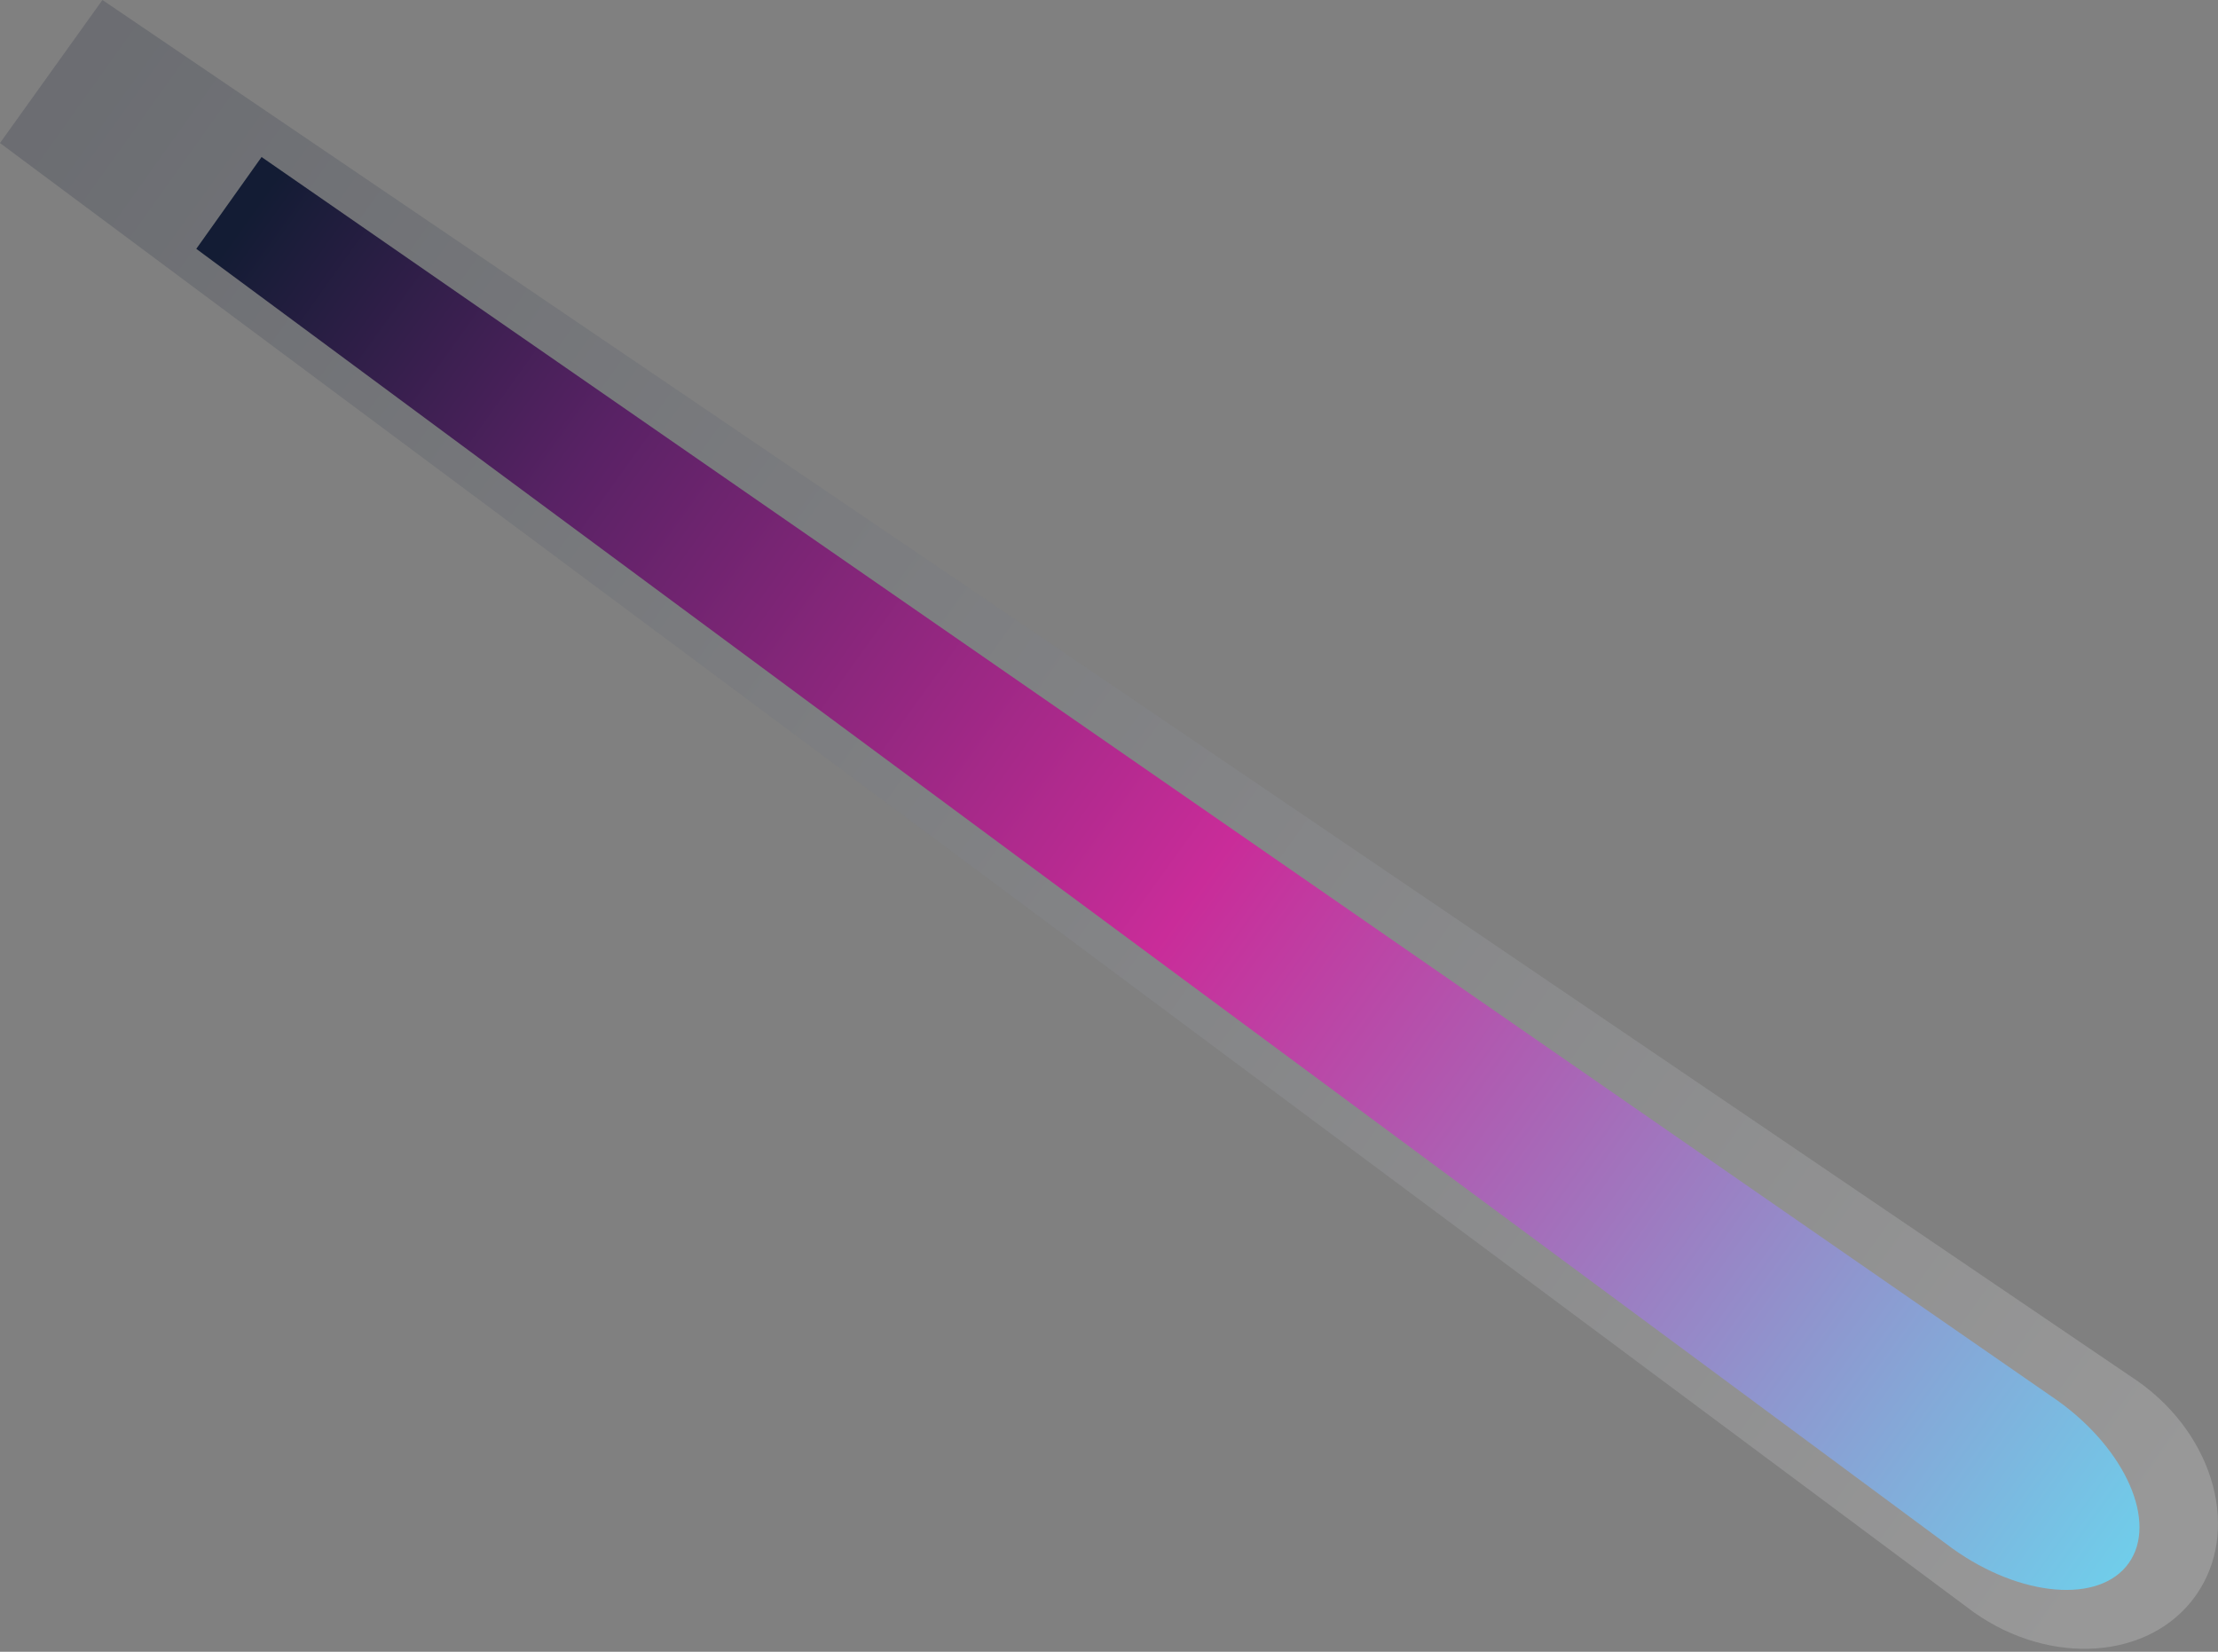 <svg width="141" height="105" viewBox="0 0 141 105" fill="none" xmlns="http://www.w3.org/2000/svg">
<rect x="0" y="0" width="141" height="105" fill="#808080" stroke="none"/>
<path opacity="0.19" d="M6.512 0L0 9.092L125.45 102.473C130.35 105.954 136.674 105.502 139.566 101.458C142.459 97.415 140.837 91.312 135.939 87.829L6.512 0Z" fill="url(#paint0_linear_430_7402)"/>
<path d="M16.628 9.982L12.478 15.818L124.122 98.439C128.463 101.546 133.479 101.962 135.325 99.367C137.172 96.771 135.148 92.148 130.807 89.04L16.628 9.982Z" fill="url(#paint1_linear_430_7402)"/>
<defs>
<linearGradient id="paint0_linear_430_7402" x1="133.704" y1="103.477" x2="-1.969" y2="6.771" gradientUnits="userSpaceOnUse">
<stop stop-color="white"/>
<stop offset="0.97" stop-color="#131C34"/>
</linearGradient>
<linearGradient id="paint1_linear_430_7402" x1="137.935" y1="97.269" x2="17.718" y2="10.996" gradientUnits="userSpaceOnUse">
<stop stop-color="#6FCFEB"/>
<stop offset="0.5" stop-color="#C92C99"/>
<stop offset="0.821" stop-color="#592265"/>
<stop offset="1" stop-color="#131C34"/>
</linearGradient>
</defs>
</svg>
